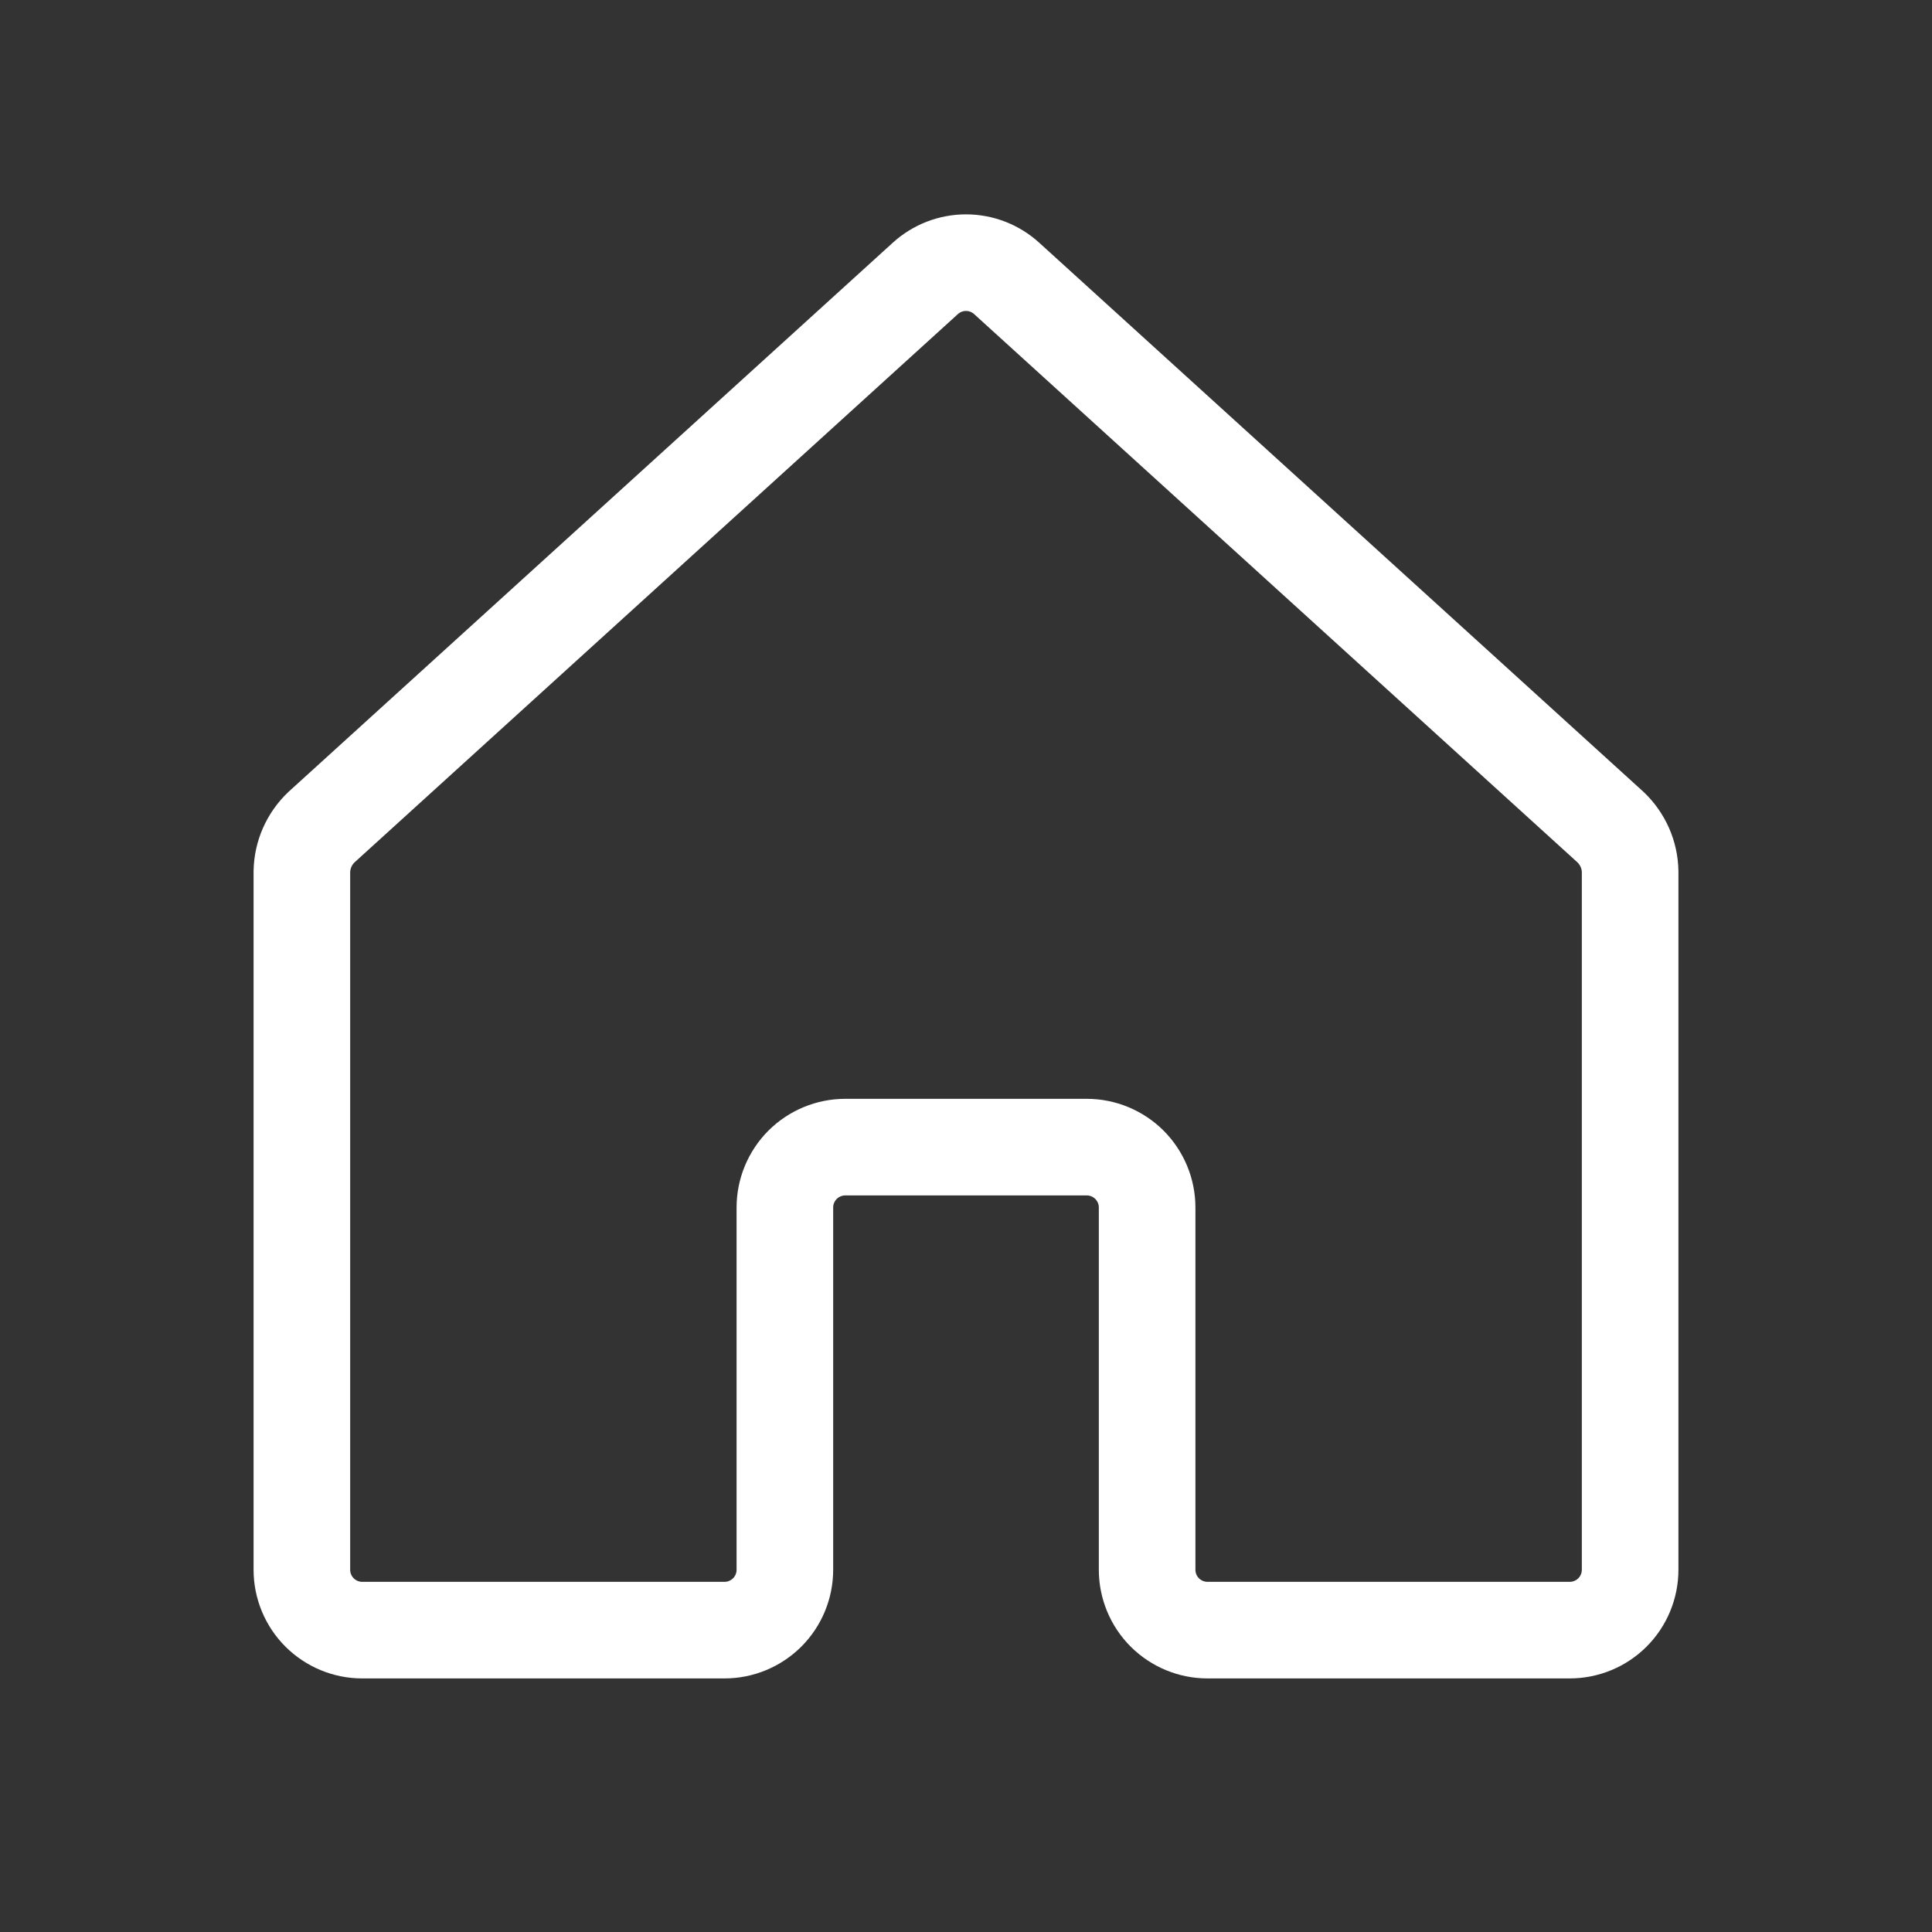 <svg width="40" height="40" viewBox="0 0 40 40" fill="none" xmlns="http://www.w3.org/2000/svg">
<rect x="0" y="0" width="40" height="40" fill="#333333" stroke="none"/>
<path d="M23.75 32.5V25C23.75 24.669 23.618 24.351 23.384 24.116C23.149 23.882 22.831 23.75 22.5 23.75H17.5C17.169 23.75 16.851 23.882 16.616 24.116C16.382 24.351 16.25 24.669 16.25 25V32.5C16.25 32.832 16.118 33.15 15.884 33.384C15.649 33.618 15.332 33.75 15 33.75H7.5C7.168 33.75 6.851 33.618 6.616 33.384C6.382 33.15 6.25 32.832 6.25 32.5V18.047C6.253 17.874 6.29 17.703 6.36 17.545C6.43 17.387 6.53 17.244 6.656 17.125L19.156 5.766C19.387 5.555 19.688 5.438 20 5.438C20.312 5.438 20.613 5.555 20.844 5.766L33.344 17.125C33.469 17.244 33.57 17.387 33.64 17.545C33.71 17.703 33.747 17.874 33.75 18.047V32.5C33.75 32.832 33.618 33.15 33.384 33.384C33.15 33.618 32.831 33.75 32.5 33.75H25C24.669 33.75 24.351 33.618 24.116 33.384C23.882 33.15 23.75 32.832 23.75 32.5Z" stroke="white" stroke-width="2" stroke-linecap="round" stroke-linejoin="round"/>
</svg>
